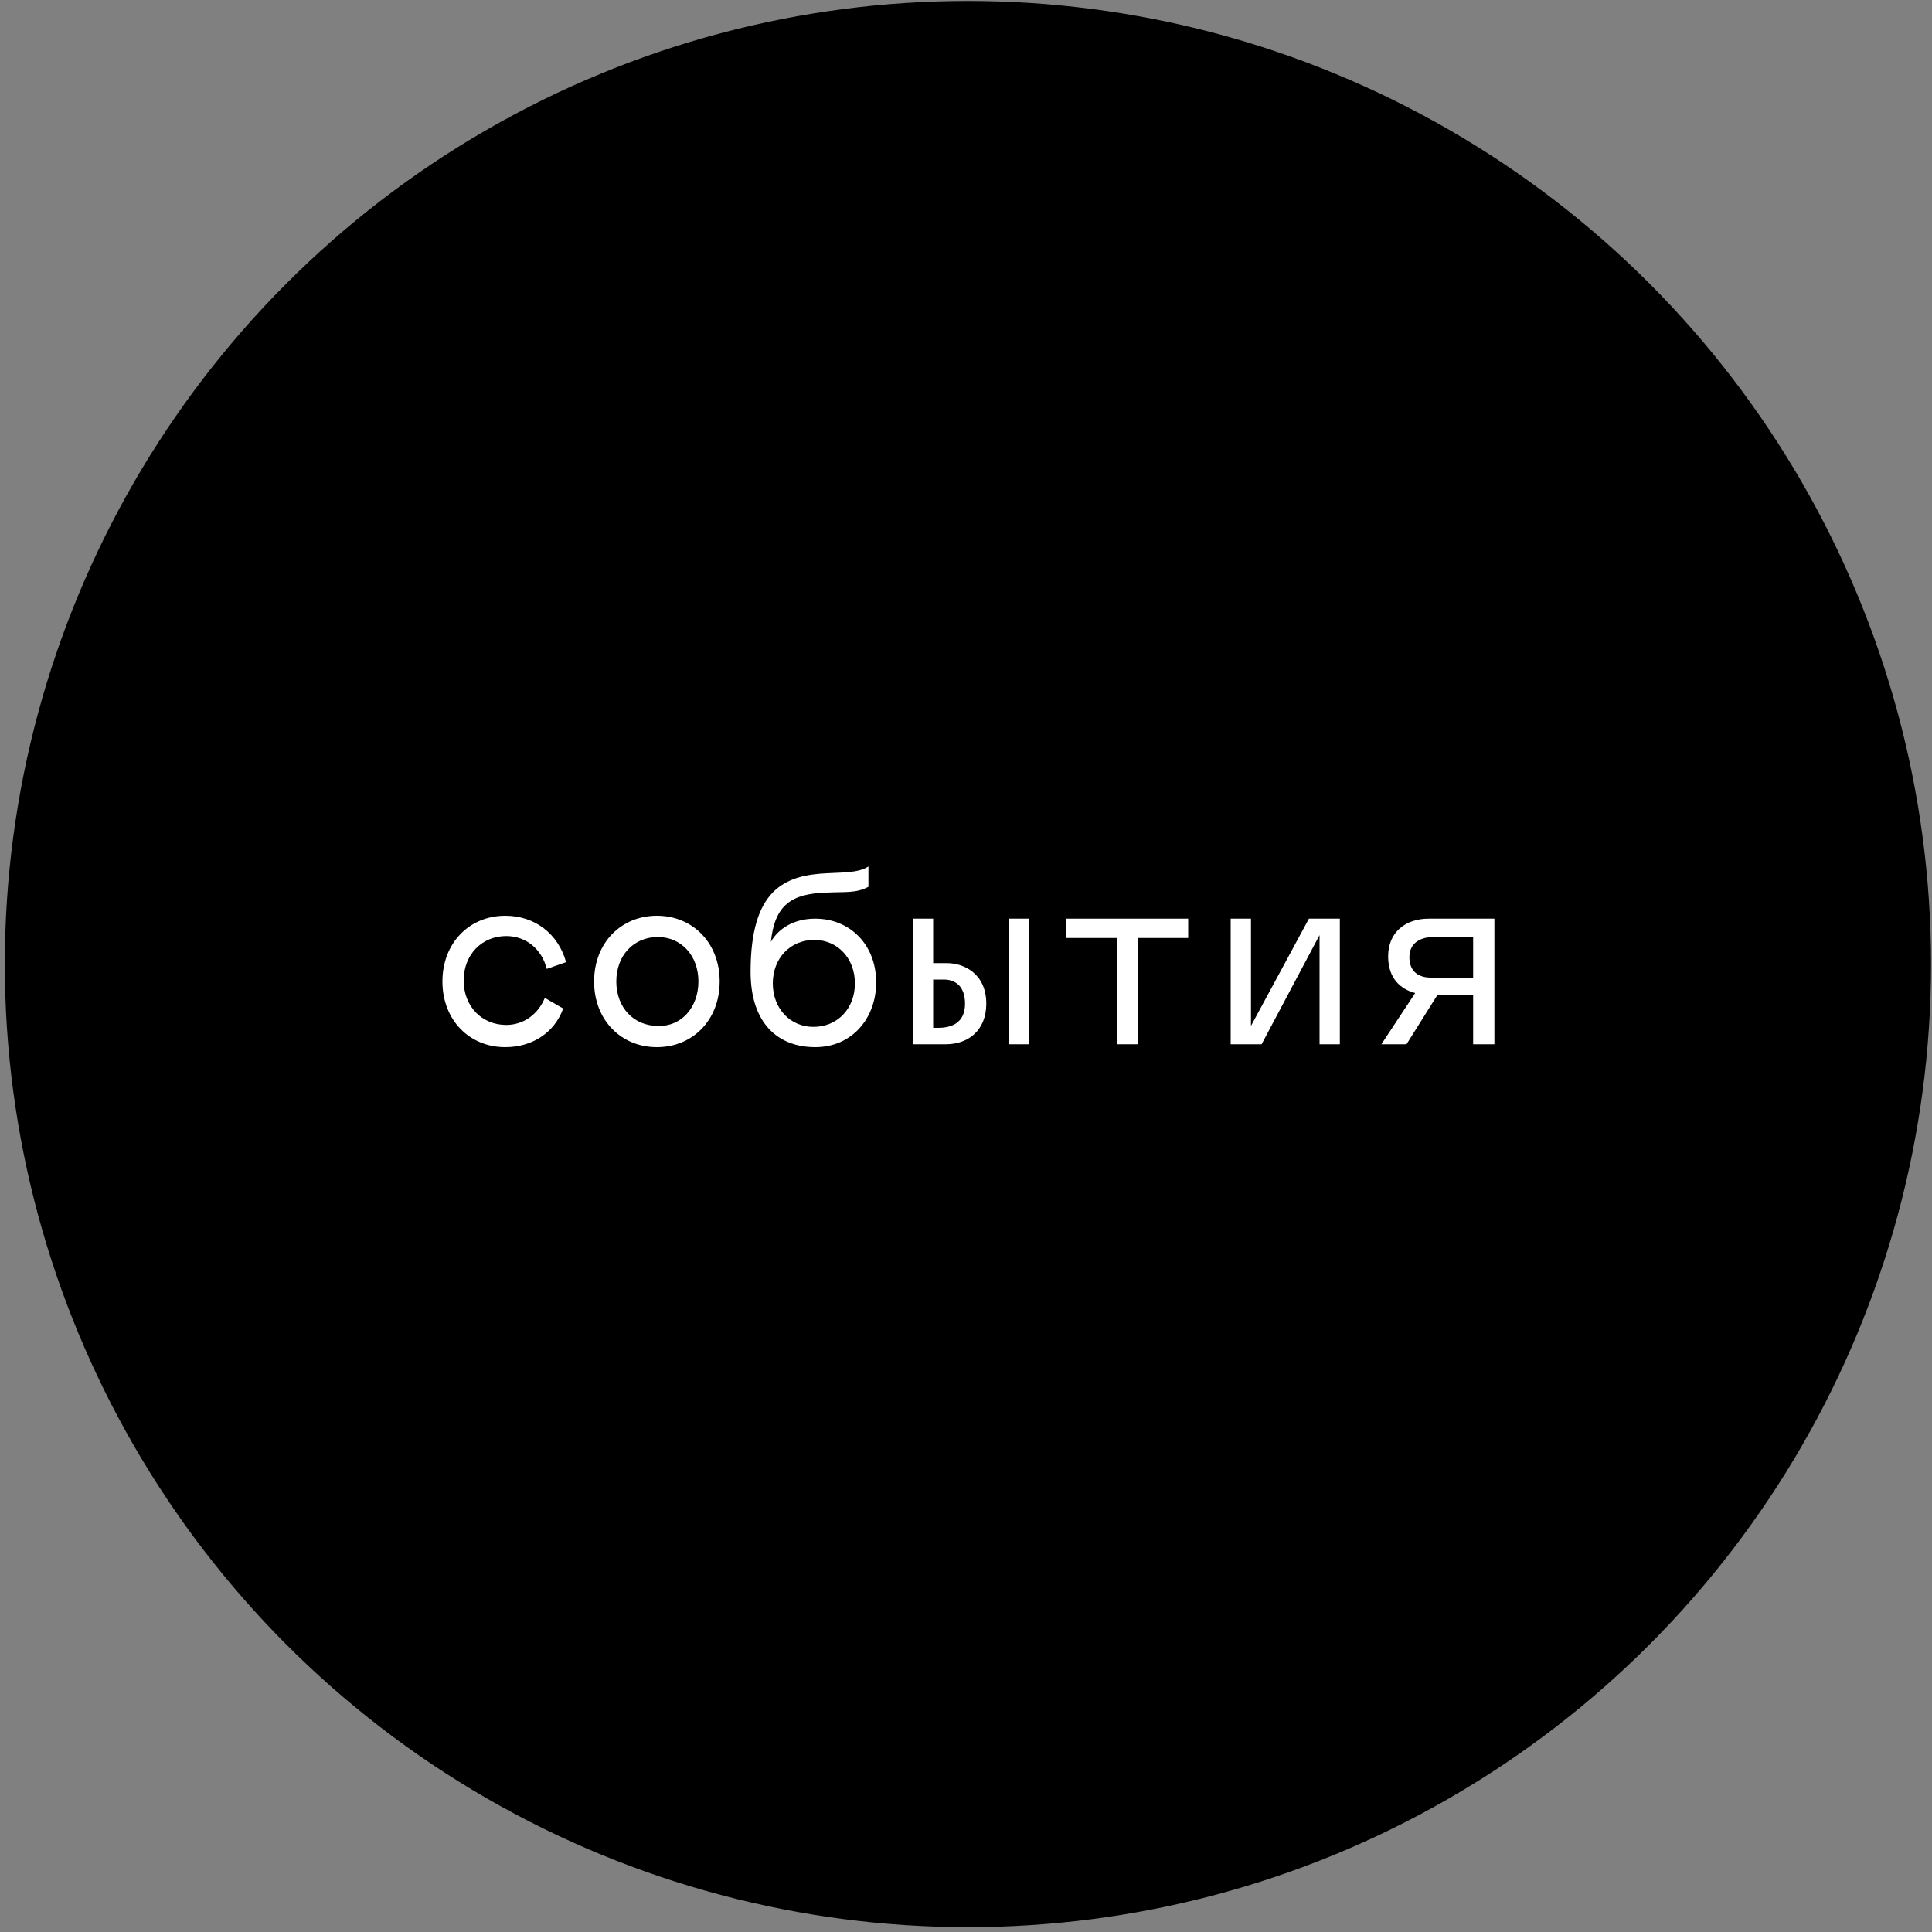 <?xml version="1.0" encoding="UTF-8"?> <svg xmlns="http://www.w3.org/2000/svg" xmlns:xlink="http://www.w3.org/1999/xlink" version="1.1" id="Слой_1" x="0px" y="0px" viewBox="0 0 200 200" style="enable-background:new 0 0 200 200;" xml:space="preserve"><rect x="0" y="0" width="200" height="200" fill="#808080" stroke="none"/> <style type="text/css"> .st0{enable-background:new ;} .st1{fill:#FFFFFF;} </style> <circle cx="100.2" cy="99.8" r="99.7"></circle> <g class="st0"> <path class="st1" d="M58.3,104.4c-0.9,2.5-3.2,4-6,4c-3.7,0-6.5-2.8-6.5-6.8c0-4,2.8-6.8,6.5-6.8c3.1,0,5.5,1.9,6.3,4.8l-2,0.7 c-0.5-2-2.1-3.4-4.2-3.4c-2.5,0-4.4,1.9-4.4,4.6c0,2.7,1.9,4.6,4.4,4.6c1.8,0,3.3-1.1,4-2.8L58.3,104.4z"></path> <path class="st1" d="M61.5,101.6c0-4,2.8-6.8,6.5-6.8c3.7,0,6.5,2.8,6.5,6.8c0,4-2.8,6.8-6.5,6.8C64.3,108.4,61.5,105.6,61.5,101.6 z M72.3,101.6c0-2.7-1.8-4.6-4.2-4.6c-2.5,0-4.3,1.9-4.3,4.6c0,2.7,1.8,4.6,4.3,4.6C70.5,106.3,72.3,104.3,72.3,101.6z"></path> <path class="st1" d="M84.4,108.4c-3.9,0-6.7-2.5-6.7-7.8c0-8.5,3.5-10,7.9-10.2c1.5-0.1,3.2,0,4.3-0.7v2.1 c-1.3,0.7-2.5,0.5-4.3,0.6c-3.7,0.1-5.4,1.3-5.8,5.1c0.8-1.4,2.4-2.4,4.6-2.4c3.5,0,6.3,2.6,6.3,6.6 C90.7,105.4,88.2,108.4,84.4,108.4z M88.5,101.8c0-2.6-1.8-4.5-4.2-4.5c-2.5,0-4.3,1.9-4.3,4.5c0,2.6,1.8,4.5,4.2,4.5 C86.7,106.3,88.5,104.4,88.5,101.8z"></path> <path class="st1" d="M97.9,108.1h-3.4v-13h2.1v4.6H98c1.8,0,4.1,1.1,4.1,4.2C102.1,106.6,100.3,108.1,97.9,108.1z M96.6,101.4v5 h0.5c1.4,0,2.8-0.5,2.8-2.5c0-1.8-1-2.5-2.2-2.5H96.6z M104.4,95.1h2.1v13h-2.1V95.1z"></path> <path class="st1" d="M110.5,95.1H123v2h-5.2v11h-2.2v-11h-5.2V95.1z"></path> <path class="st1" d="M136.6,96.8l-6,11.3h-3.2v-13h2.1v11.1l6-11.1h3.2v13h-2.1V96.8z"></path> <path class="st1" d="M154.7,95.1v13h-2.2V103h-3.7l-3.2,5.1H143l3.5-5.3c-1.5-0.4-2.8-1.5-2.8-3.8c0-2.5,1.8-3.9,4.2-3.9H154.7z M152.5,101.2V97h-4.1c-1.2,0-2.5,0.5-2.5,2.1c0,1.5,1,2.1,2.2,2.1H152.5z"></path> </g> </svg> 
